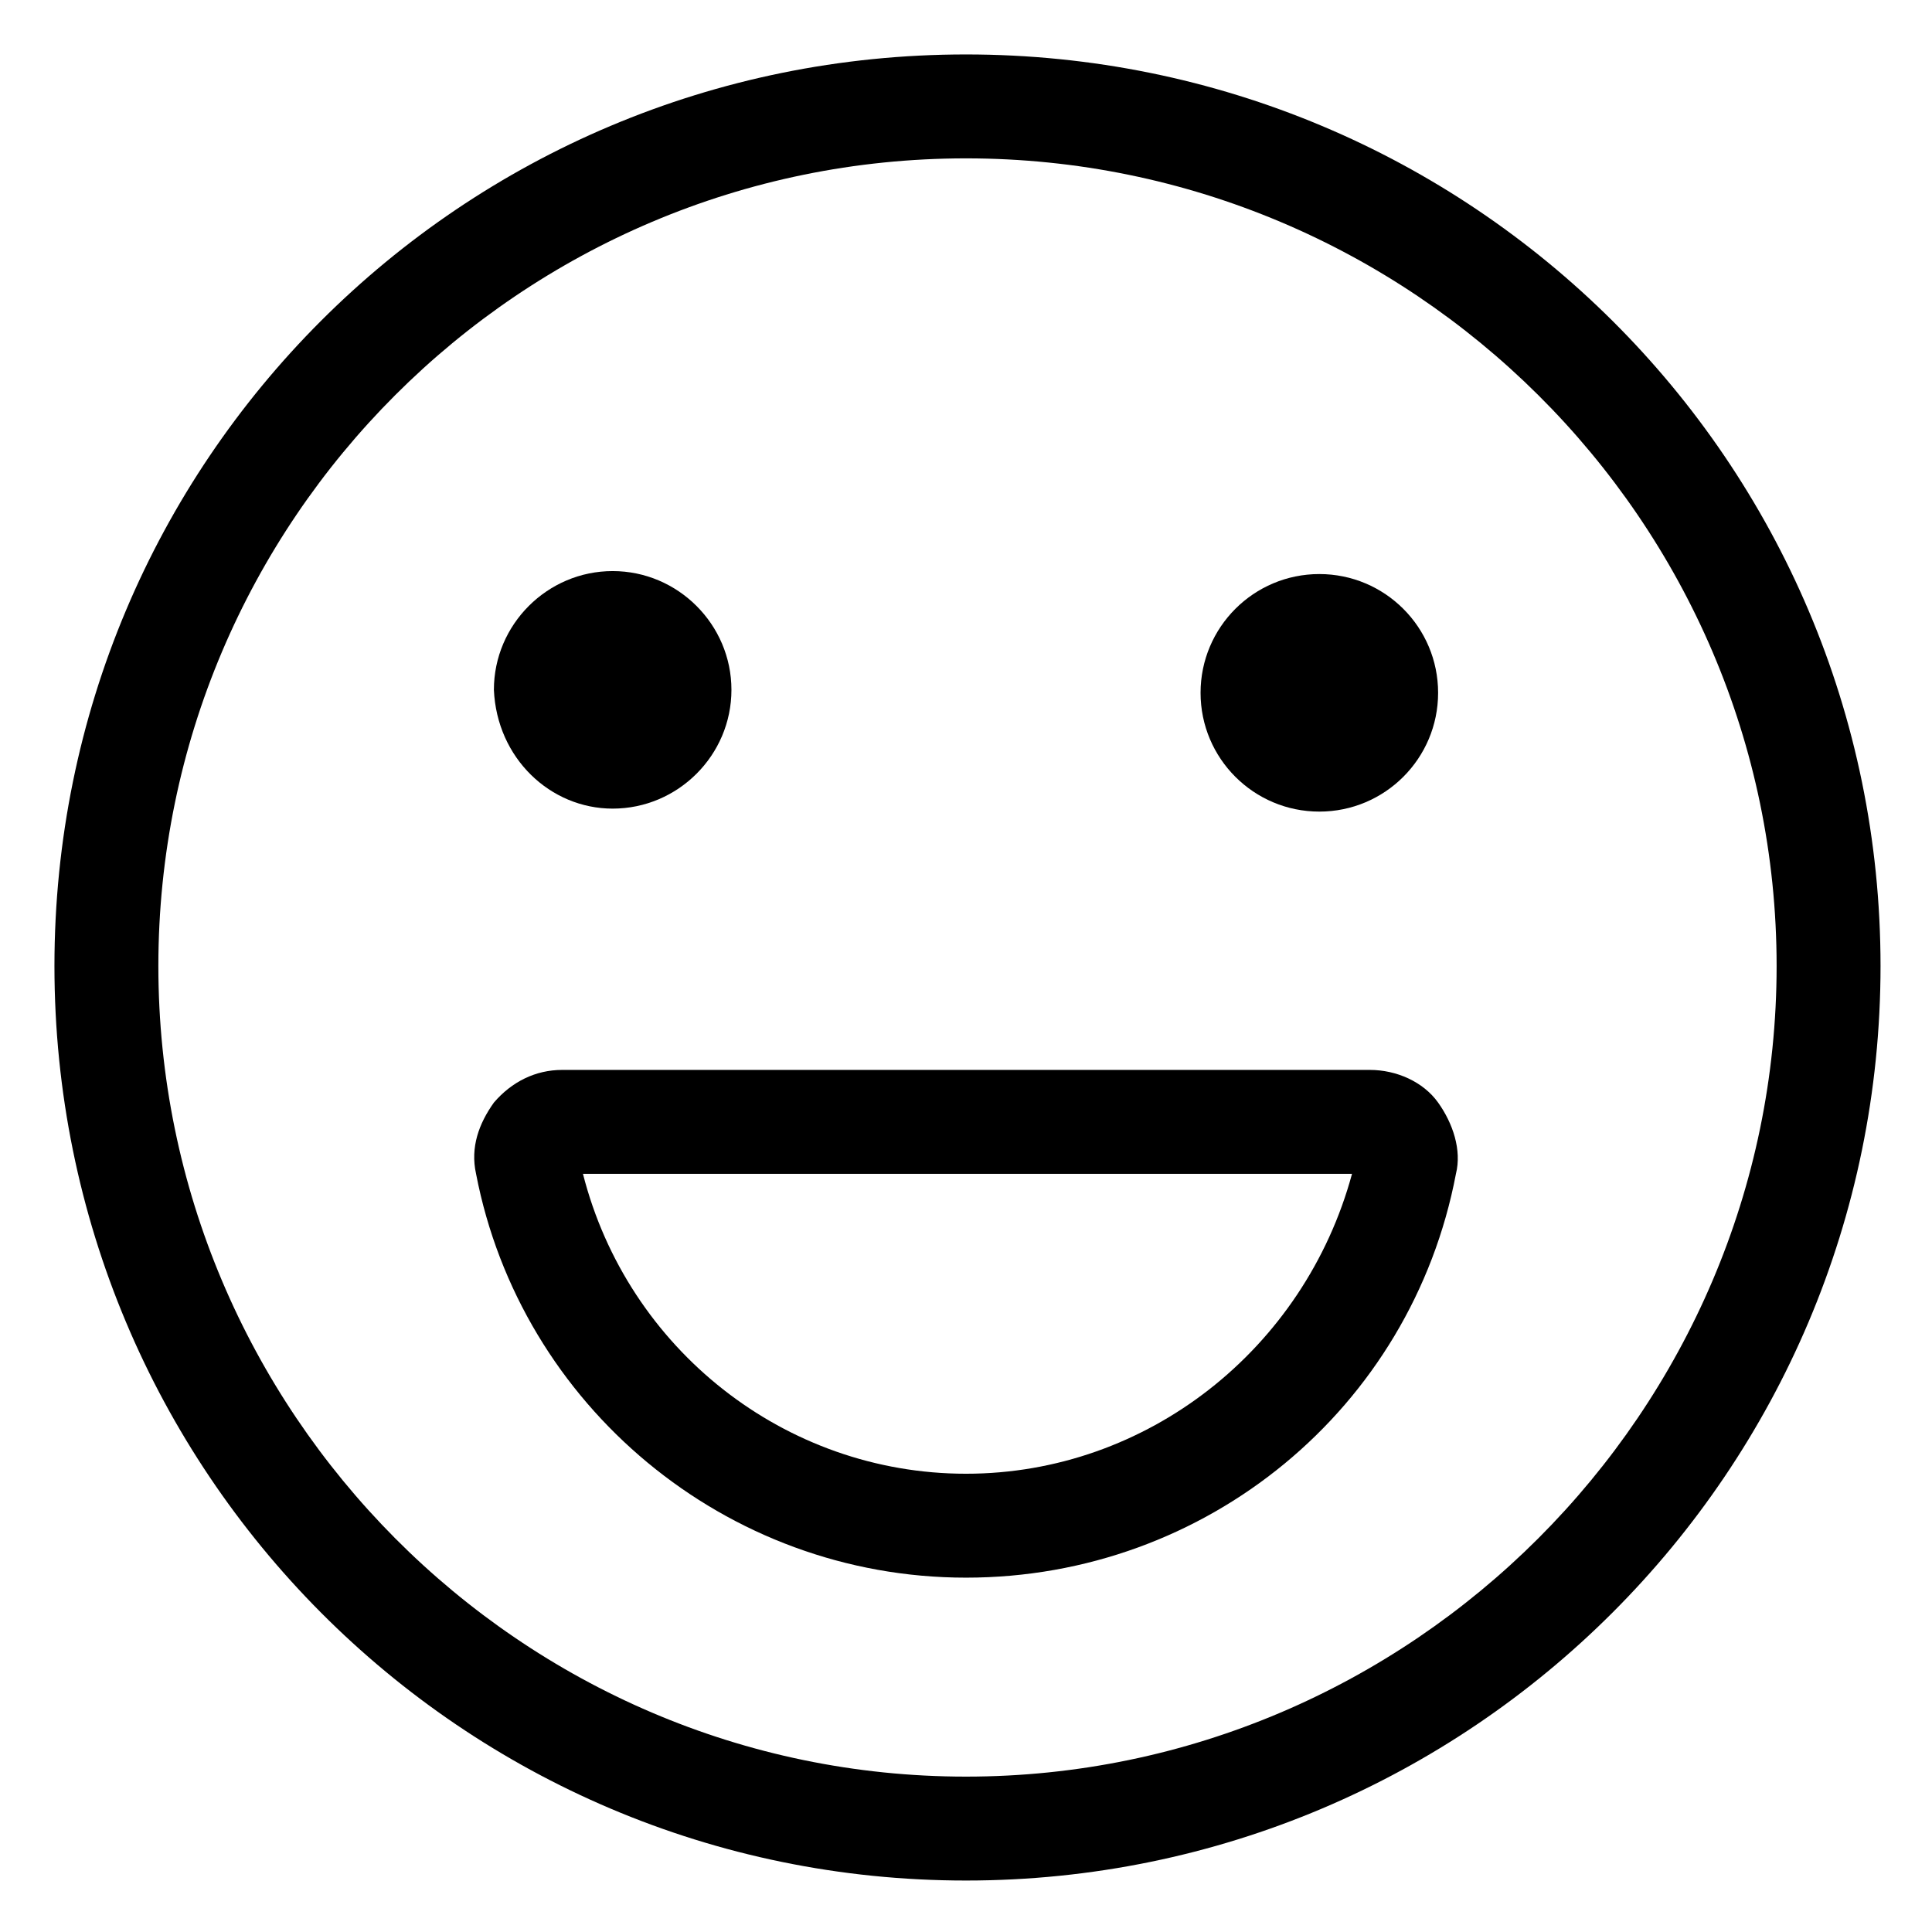 <svg width="61" height="61" viewBox="0 0 61 61" fill="none" xmlns="http://www.w3.org/2000/svg">
<path d="M30.5 1.719C14.562 1.719 1.719 14.562 1.719 30.5C1.719 46.438 14.562 59.375 30.5 59.375C46.438 59.375 59.375 46.438 59.375 30.5C59.375 14.562 46.438 1.719 30.5 1.719ZM30.5 56.094C16.438 56.094 5 44.562 5 30.5C5 16.438 16.438 5 30.5 5C44.562 5 56.094 16.438 56.094 30.5C56.094 44.562 44.562 56.094 30.5 56.094Z" fill="black"/>
<path d="M43.25 33.781H17.75C16.906 33.781 16.156 34.156 15.594 34.812C15.125 35.469 14.844 36.219 15.031 37.062C16.438 44.375 22.906 49.812 30.5 49.812C38.094 49.812 44.563 44.469 45.969 37.062C46.156 36.312 45.875 35.469 45.406 34.812C44.938 34.156 44.094 33.781 43.25 33.781ZM30.5 46.531C24.781 46.531 19.813 42.594 18.406 37.062H42.688C41.188 42.594 36.219 46.531 30.5 46.531Z" fill="black"/>
<path d="M19.344 25.531C21.406 25.531 23.094 23.844 23.094 21.781C23.094 19.719 21.406 18.031 19.344 18.031C17.281 18.031 15.594 19.719 15.594 21.781C15.688 23.938 17.375 25.531 19.344 25.531Z" fill="black"/>
<path d="M41.656 25.625C43.727 25.625 45.406 23.946 45.406 21.875C45.406 19.804 43.727 18.125 41.656 18.125C39.585 18.125 37.906 19.804 37.906 21.875C37.906 23.946 39.585 25.625 41.656 25.625Z" fill="black"/>
</svg>
